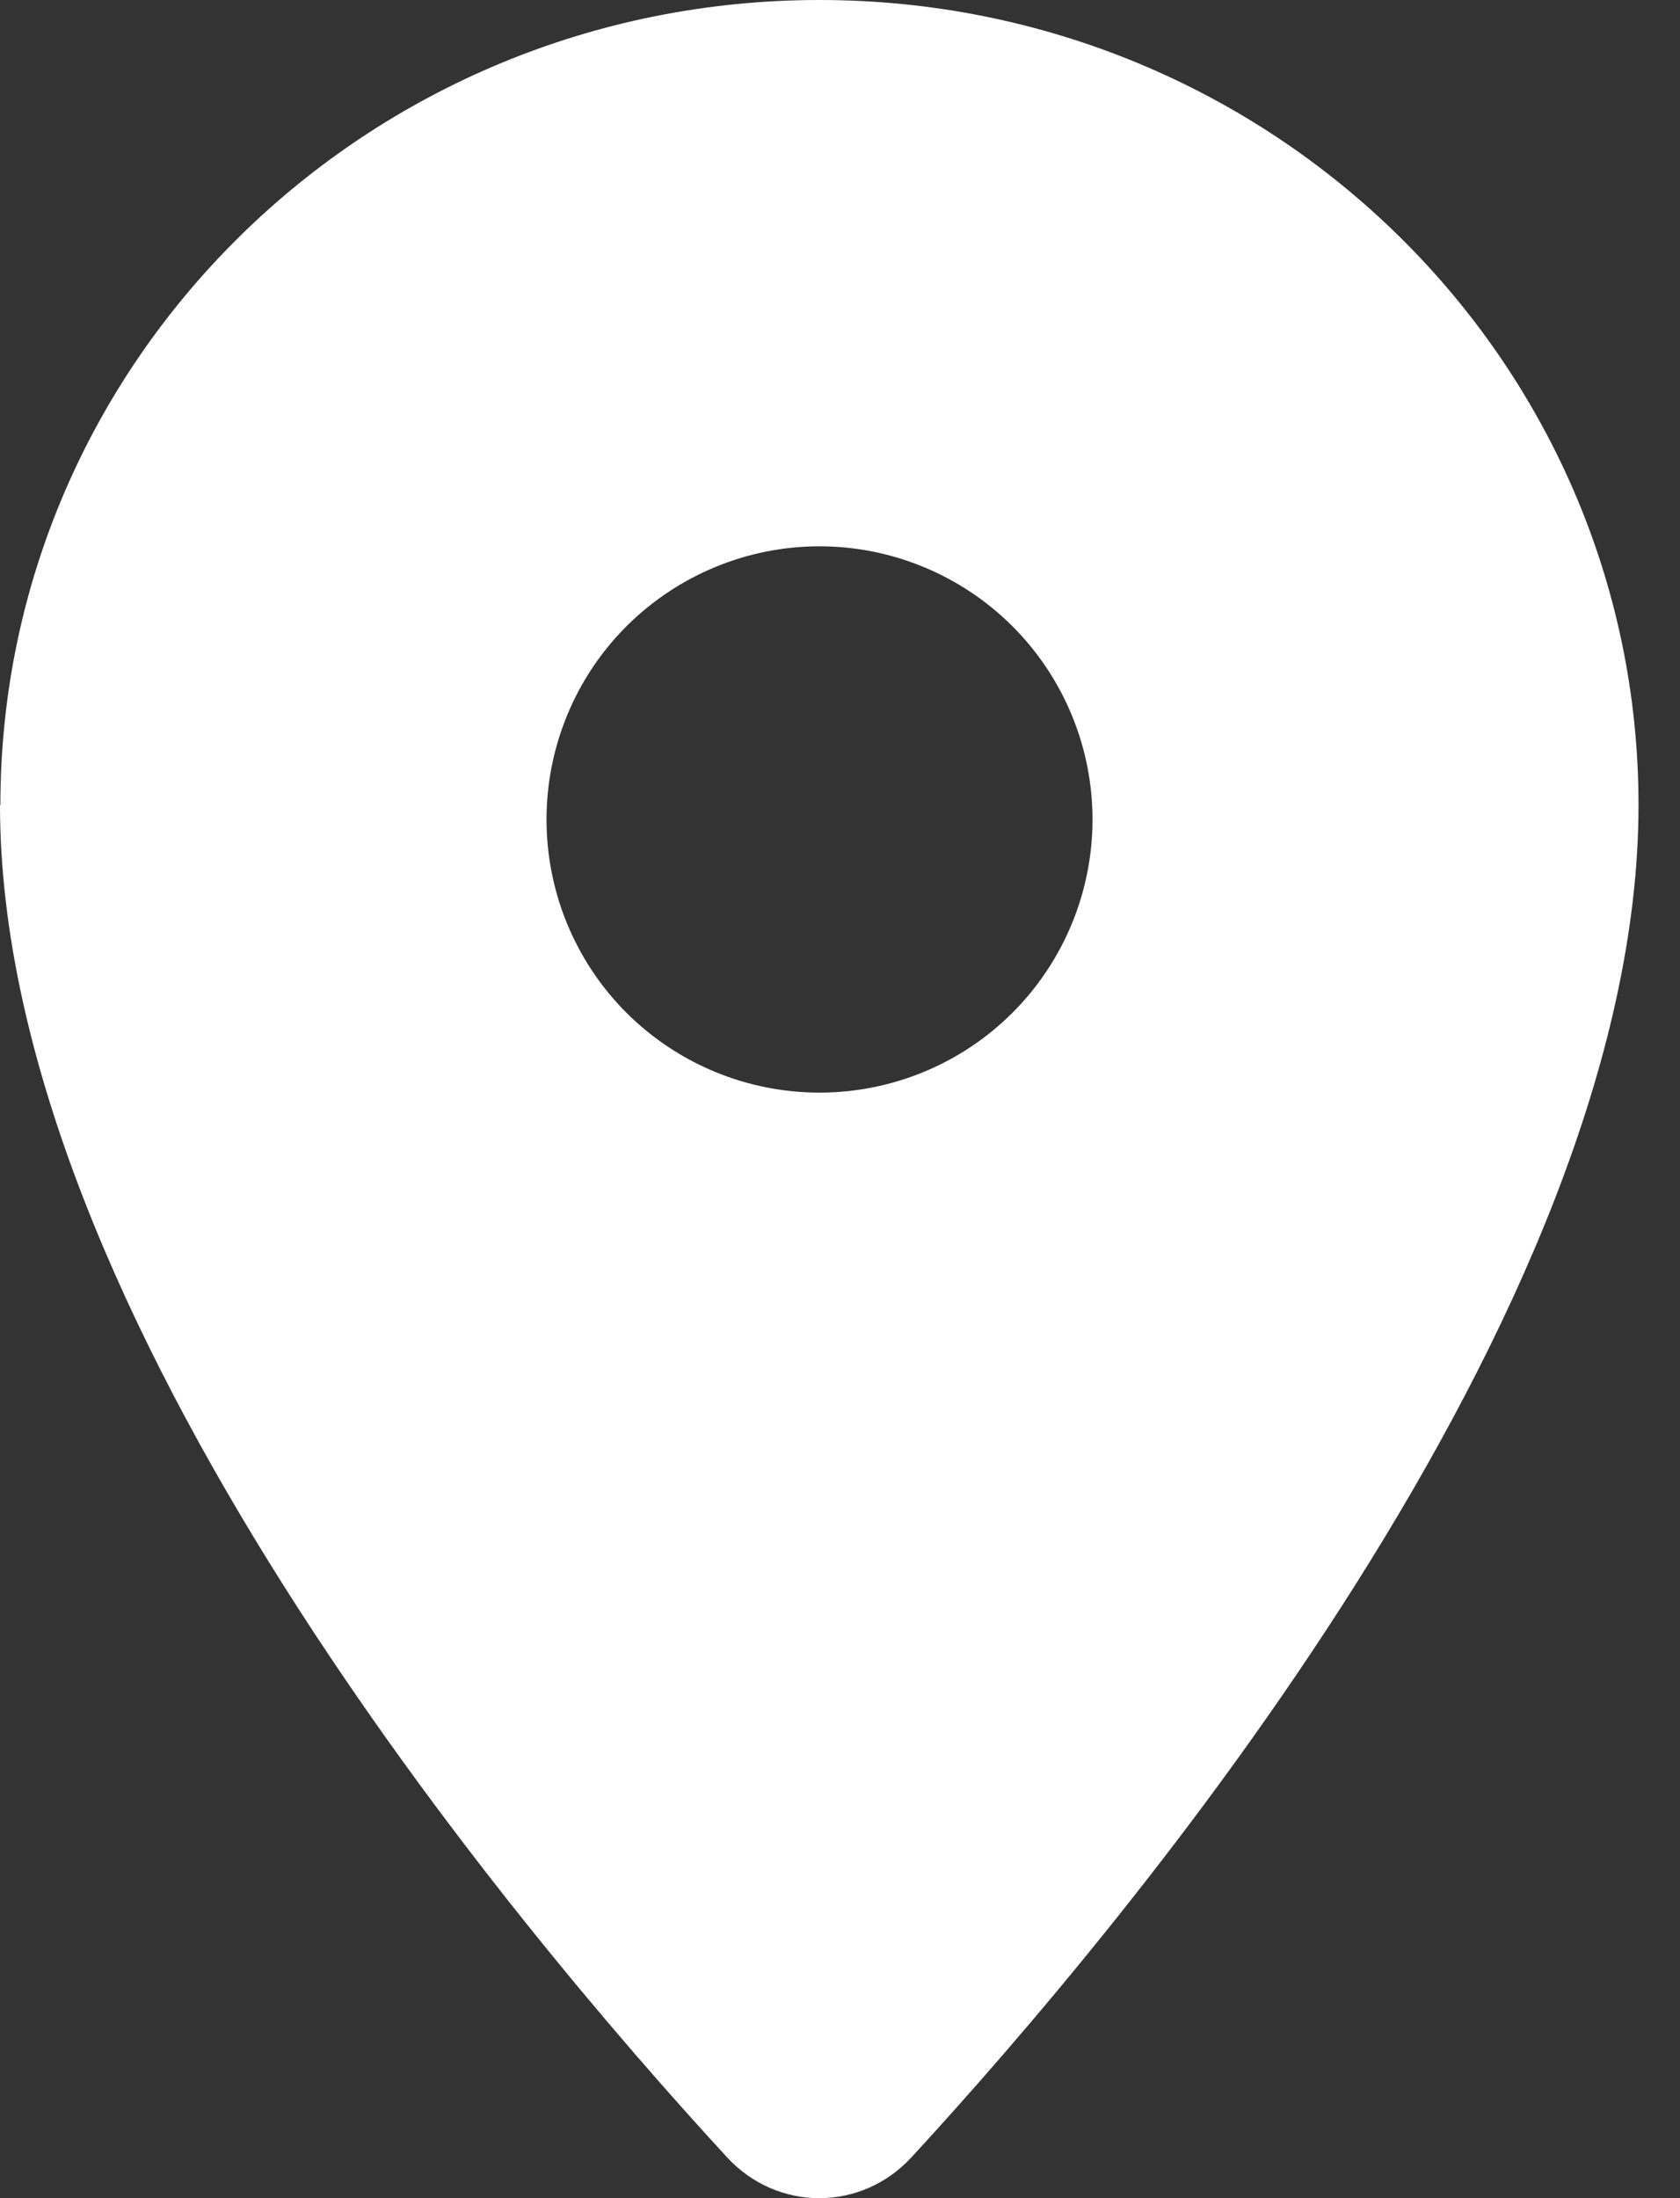 <svg width="13" height="17" viewBox="0 0 13 17" fill="none" xmlns="http://www.w3.org/2000/svg">
<rect x="0" y="0" width="13" height="17" fill="#333333" stroke="none"/>
<path id="Primary" d="M0.003 6.226C0.003 2.786 2.842 0 6.341 0C9.84 0 12.679 2.786 12.679 6.226C12.679 10.164 8.711 14.884 7.054 16.683C6.665 17.106 6.014 17.106 5.625 16.683C3.968 14.884 0 10.164 0 6.226H0.003ZM6.341 8.45C6.901 8.45 7.439 8.228 7.835 7.832C8.231 7.436 8.454 6.898 8.454 6.338C8.454 5.778 8.231 5.24 7.835 4.844C7.439 4.448 6.901 4.225 6.341 4.225C5.781 4.225 5.244 4.448 4.847 4.844C4.451 5.24 4.229 5.778 4.229 6.338C4.229 6.898 4.451 7.436 4.847 7.832C5.244 8.228 5.781 8.45 6.341 8.45Z" fill="white"/>
</svg>
